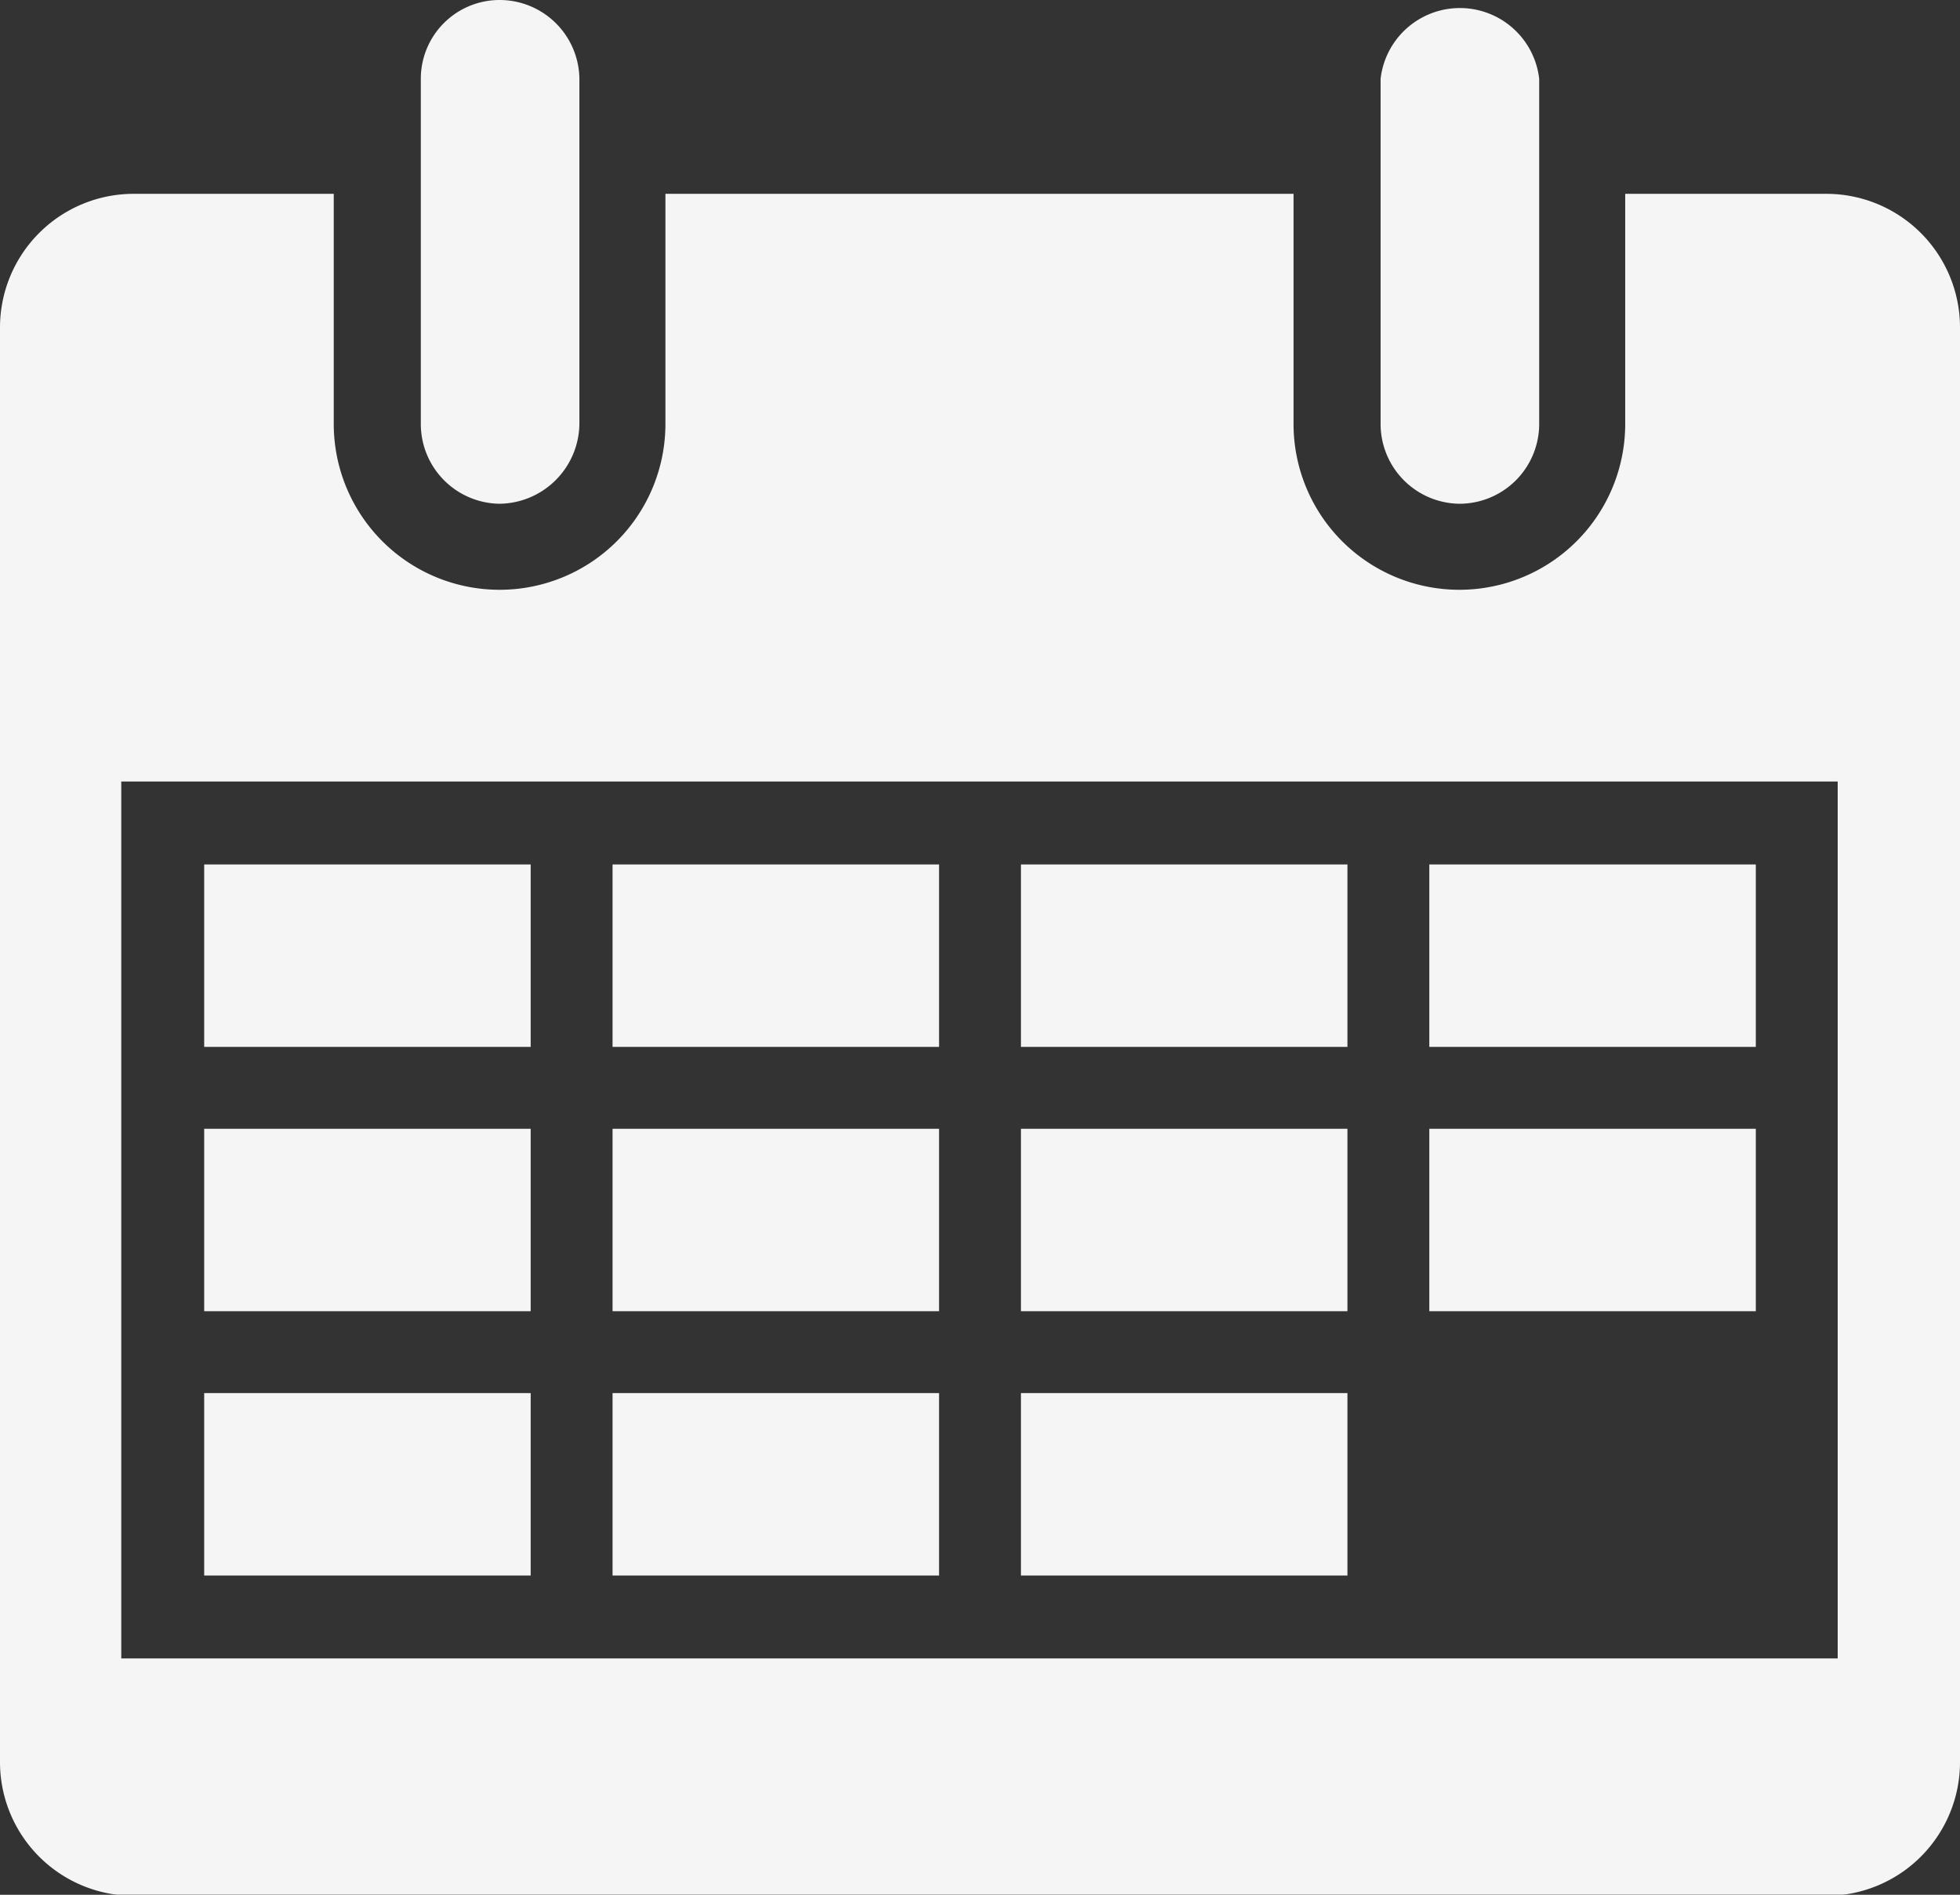 <svg xmlns="http://www.w3.org/2000/svg" viewBox="0 0 18.91 18.28"><rect x="0" y="0" width="18.91" height="18.28" fill="#333333" stroke="none"/><defs><style>.cls-1{opacity:0.95;}.cls-2{fill:#fff;}</style></defs><g id="レイヤー_2" data-name="レイヤー 2"><g id="PC"><g id="header"><g class="cls-1"><path class="cls-2" d="M4.82,4.86a.77.77,0,0,1-.76-.77V.76A.76.76,0,0,1,4.82,0a.77.77,0,0,1,.77.76V4.09A.78.78,0,0,1,4.82,4.86Z"/><path class="cls-2" d="M14.08,4.86a.77.77,0,0,1-.76-.77V.76a.77.77,0,0,1,1.53,0V4.09A.77.77,0,0,1,14.08,4.86Z"/><path class="cls-2" d="M17.62,1.87H15.68V4.09a1.6,1.6,0,1,1-3.2,0V1.87H6.42V4.09a1.6,1.6,0,1,1-3.2,0V1.87H1.29A1.29,1.29,0,0,0,0,3.16V17a1.29,1.29,0,0,0,1.29,1.29H17.62A1.29,1.29,0,0,0,18.91,17V3.16A1.29,1.29,0,0,0,17.62,1.87ZM17.73,16H1.17V7.54H17.73Z"/><rect class="cls-2" x="1.97" y="8.34" width="3.15" height="1.76"/><rect class="cls-2" x="5.91" y="8.34" width="3.15" height="1.76"/><rect class="cls-2" x="9.85" y="8.34" width="3.15" height="1.76"/><rect class="cls-2" x="13.79" y="8.34" width="3.15" height="1.76"/><rect class="cls-2" x="1.97" y="10.89" width="3.15" height="1.76"/><rect class="cls-2" x="5.91" y="10.89" width="3.15" height="1.76"/><rect class="cls-2" x="9.85" y="10.89" width="3.15" height="1.76"/><rect class="cls-2" x="13.79" y="10.89" width="3.15" height="1.76"/><rect class="cls-2" x="1.97" y="13.44" width="3.15" height="1.76"/><rect class="cls-2" x="5.91" y="13.44" width="3.15" height="1.76"/><rect class="cls-2" x="9.85" y="13.44" width="3.15" height="1.76"/></g></g></g></g></svg>